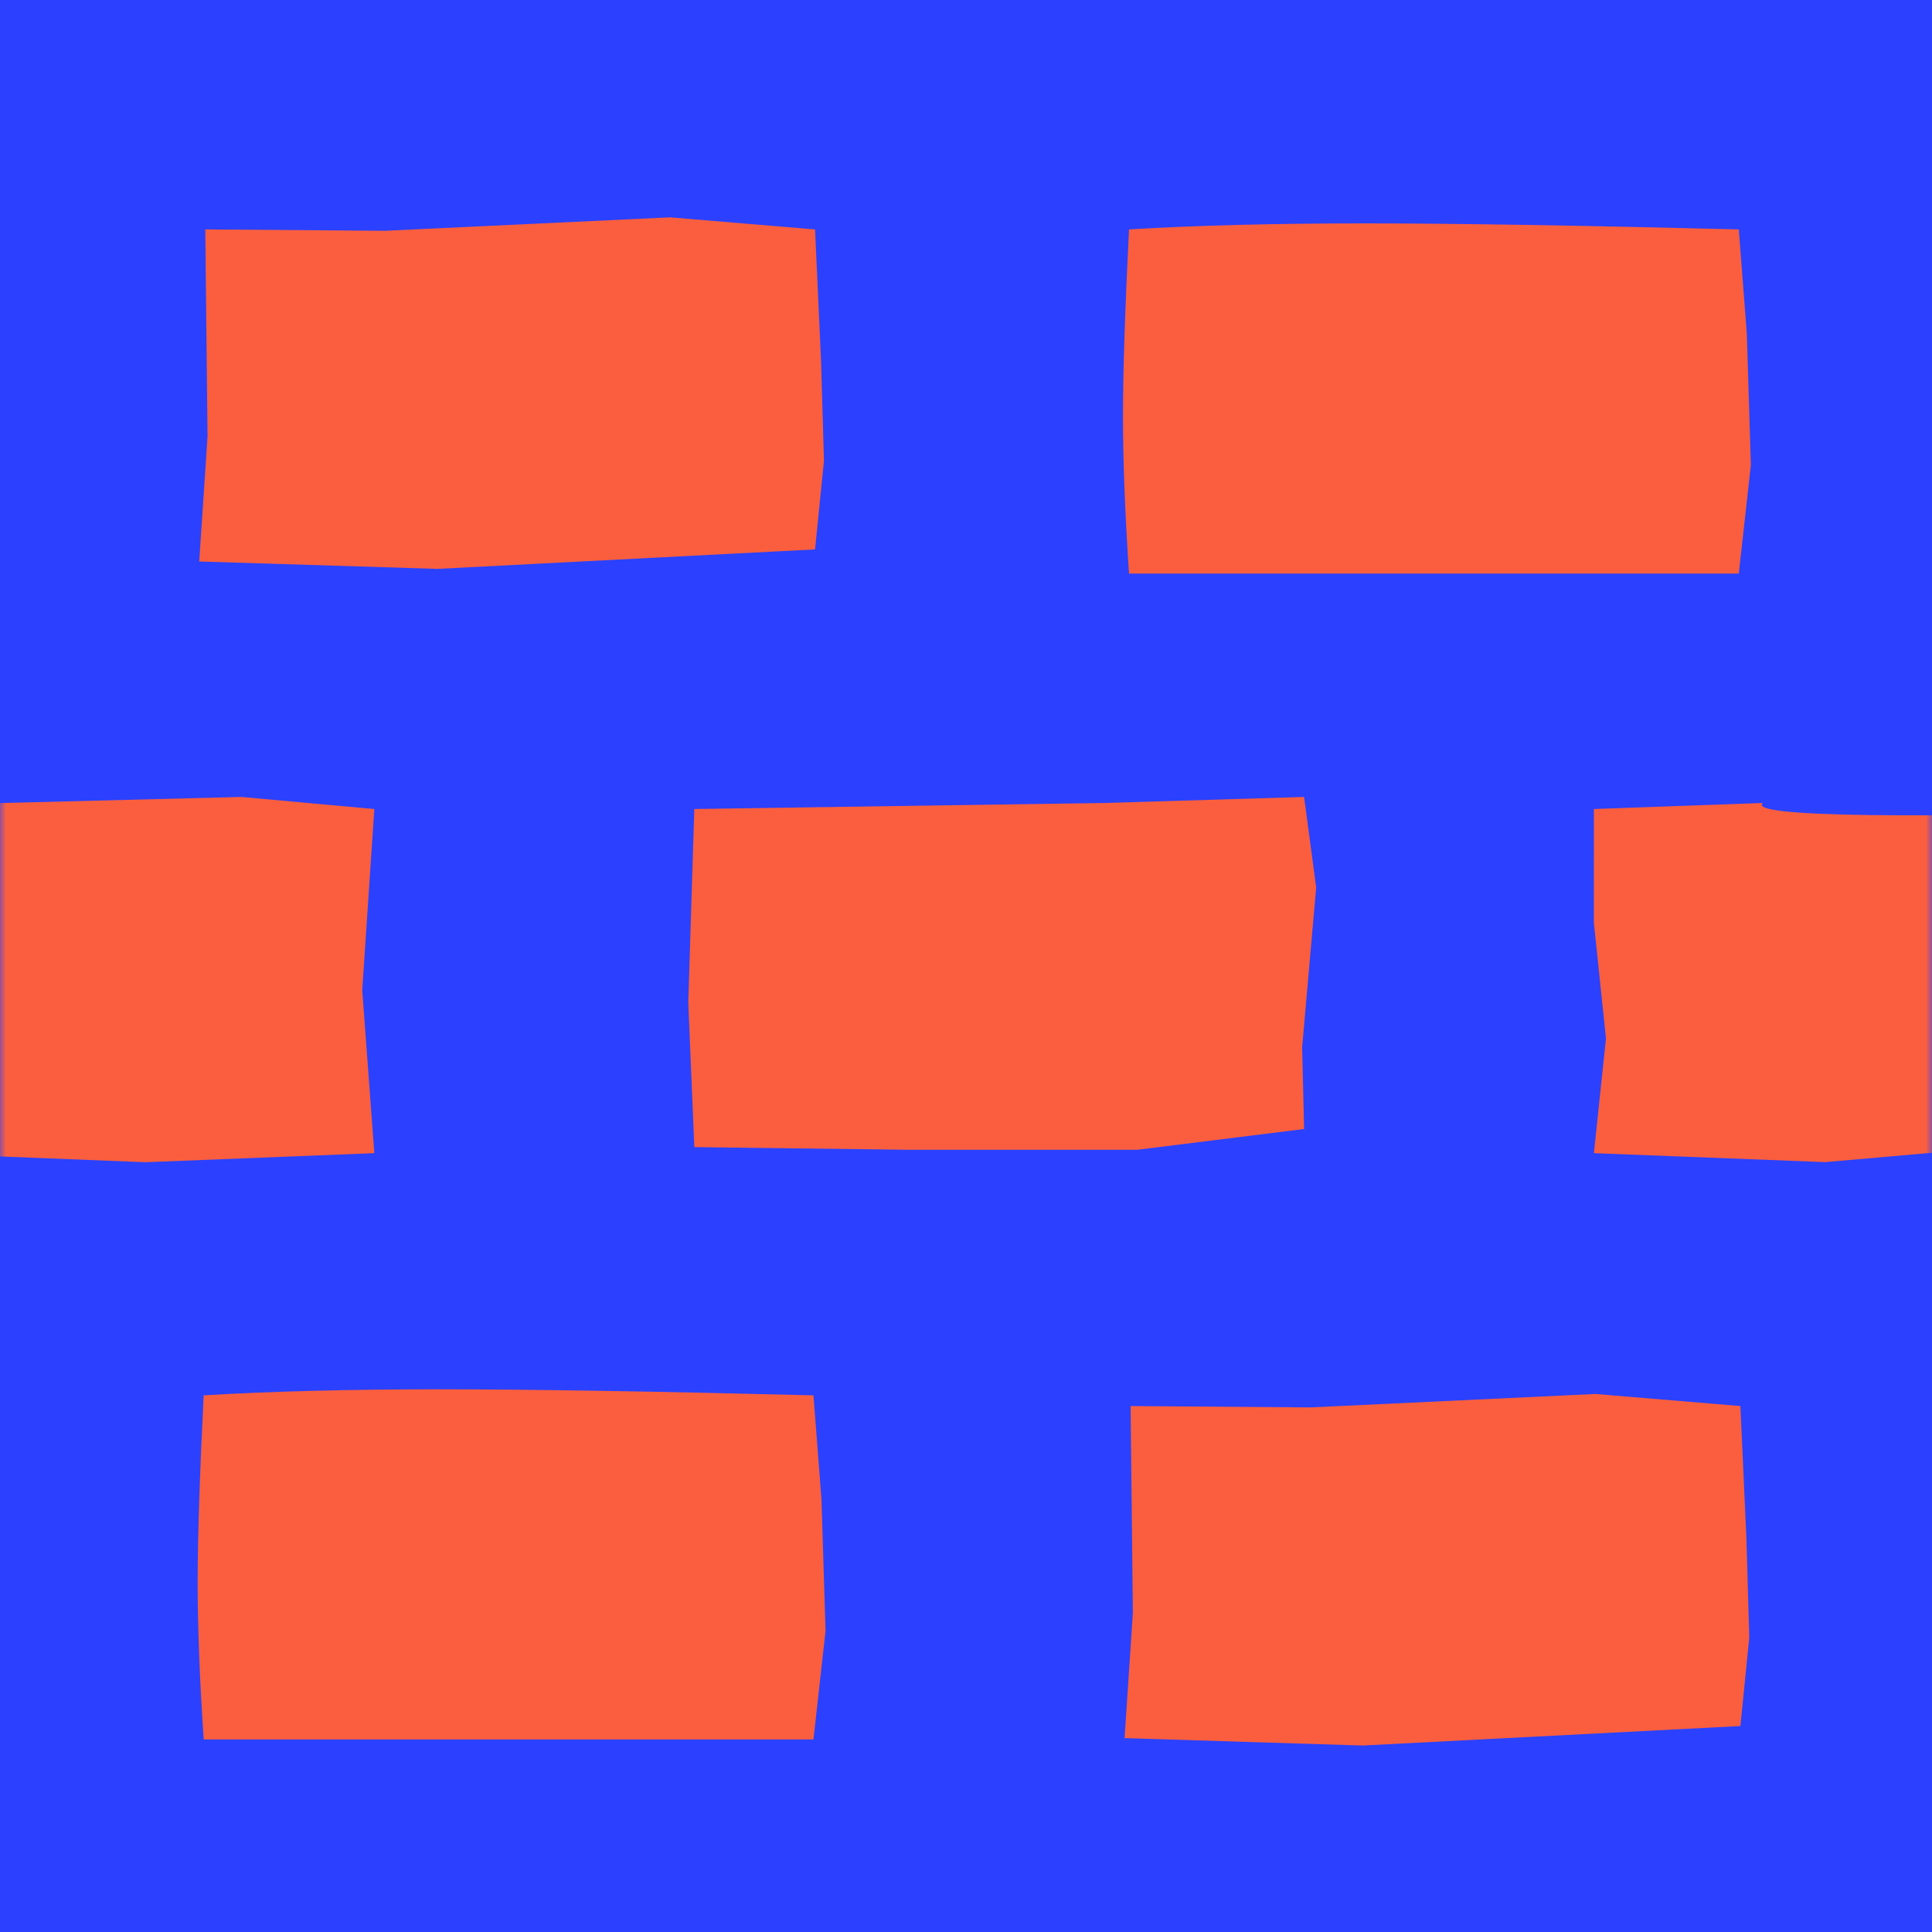 <?xml version="1.0" encoding="UTF-8"?>
<svg width="160px" height="160px" viewBox="0 0 160 160" version="1.1" xmlns="http://www.w3.org/2000/svg" xmlns:xlink="http://www.w3.org/1999/xlink">
    <!-- Generator: Sketch 52.6 (67491) - http://www.bohemiancoding.com/sketch -->
    <title>jobs-developers-pattern-02</title>
    <desc>Created with Sketch.</desc>
    <defs>
        <rect id="path-1" x="0" y="0" width="160" height="160"></rect>
    </defs>
    <g id="Stage-Variants---Job-Description" stroke="none" stroke-width="1" fill="none" fill-rule="evenodd">
        <g id="04.-Job-Description---2240---Developers" transform="translate(-1600, -560)">
            <g id="Composition" transform="translate(0, 240)">
                <g id="01-Patterns-01-Single-bricks" transform="translate(1600, 320)">
                    <mask id="mask-2" fill="white">
                        <use xlink:href="#path-1"></use>
                    </mask>
                    <use id="pattern-bg" fill="#2B41FF" fill-rule="nonzero" xlink:href="#path-1"></use>
                    <path d="M17,19 L31.899,19.113 L55.5,18 L67.5,19 L68,30 L68.237,38.16 L67.5,45.5 L36.214,47.113 L16.5,46.5 L17.188,36.134 L17,19 Z M93.632,116.443 L108.53,116.556 L132.132,115.443 L144.132,116.443 L144.632,127.443 L144.868,135.604 L144.132,142.943 L112.846,144.557 L93.132,143.943 L93.82,133.578 L93.632,116.443 Z M-19.5,67 L20,66 L31,67 L30,82 L31,95.5 L12.067,96.25 L-19.5,95 C-19.5,81.222 -19.5,71.389 -19.5,65.5 C-19.5,59.611 -19.5,60.111 -19.5,67 Z M93.5,19 C99.056,18.667 105.556,18.5 113,18.5 C120.444,18.5 130.778,18.667 144,19 L144.665,27.65 L145,38.5 L144,47.5 L93.5,47.5 C93.167,42.5 93,38.167 93,34.5 C93,30.833 93.167,25.667 93.5,19 Z M16.868,115.557 C22.424,115.223 28.924,115.057 36.368,115.057 C43.813,115.057 54.146,115.223 67.368,115.557 L68.034,124.207 L68.368,135.057 L67.368,144.057 L16.868,144.057 C16.535,139.057 16.368,134.723 16.368,131.057 C16.368,127.39 16.535,122.223 16.868,115.557 Z M57.5,67 L91.5,66.5 L108,66 L109,73.5 L107.838,86.737 L108,93.5 L94.174,95.221 L75.369,95.221 L57.5,95 L57,83 L57.5,67 Z M132,67 L146,66.5 C145.323,67.076 148.277,67.41 154.863,67.5 C161.448,67.59 170.661,67.424 182.5,67 L182.5,93.5 L151.165,96.241 L132,95.5 L133,86 L131.995,76.408 L132,67 Z" id="bricks" fill="#FA5E3E" fill-rule="nonzero" mask="url(#mask-2)"></path>
                </g>
            </g>
        </g>
    </g>
</svg>